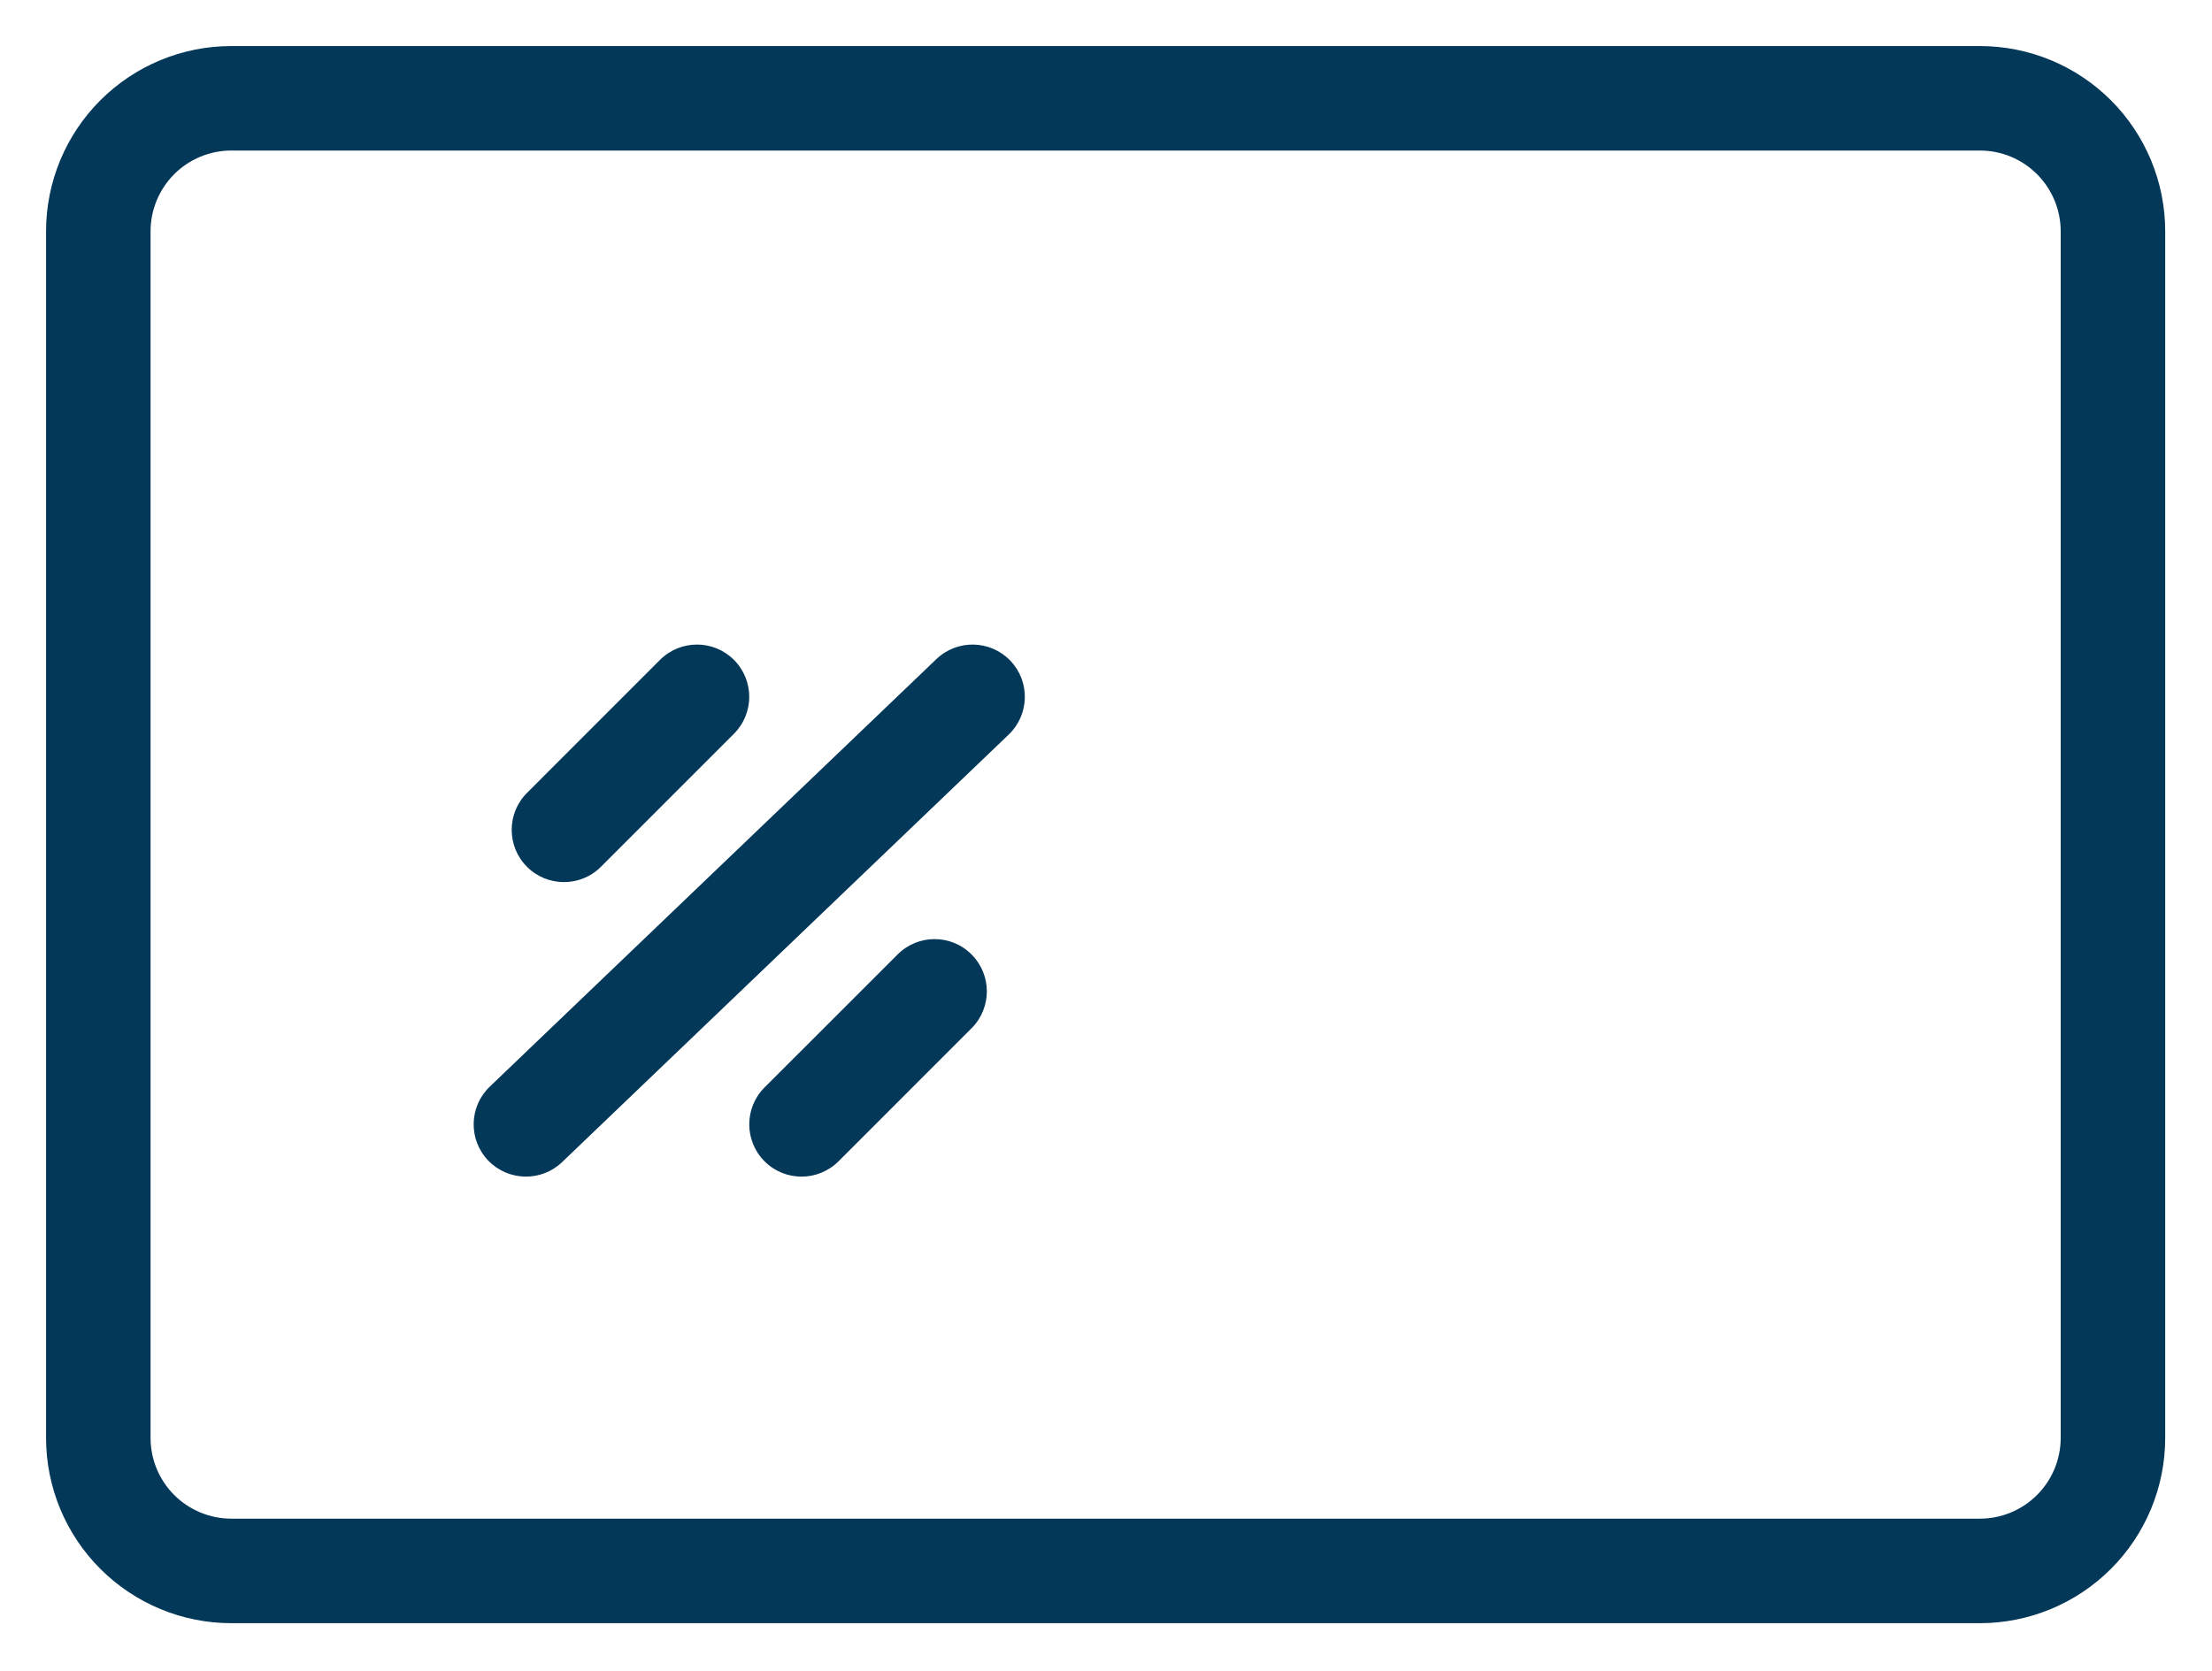 <svg width="45" height="34" viewBox="0 0 45 34" fill="none" xmlns="http://www.w3.org/2000/svg">
<path fill-rule="evenodd" clip-rule="evenodd" d="M4.706 3.063C4.271 3.063 3.853 3.236 3.544 3.544C3.236 3.853 3.063 4.271 3.063 4.706V29.259C3.063 29.695 3.236 30.112 3.544 30.421C3.853 30.729 4.271 30.902 4.706 30.902H40.278C40.714 30.902 41.132 30.729 41.44 30.421C41.748 30.113 41.922 29.695 41.922 29.259V4.706C41.922 4.271 41.748 3.853 41.44 3.544C41.132 3.236 40.714 3.063 40.278 3.063H4.706ZM2.041 2.041C2.748 1.334 3.707 0.937 4.706 0.937H40.278C41.278 0.937 42.237 1.334 42.944 2.041C43.651 2.748 44.048 3.707 44.048 4.706V29.259C44.048 30.259 43.651 31.217 42.944 31.924C42.237 32.631 41.278 33.029 40.278 33.029H4.706C3.707 33.029 2.748 32.631 2.041 31.924C1.334 31.217 0.937 30.259 0.937 29.259V4.706C0.937 3.707 1.334 2.748 2.041 2.041ZM20.554 13.444C20.96 13.868 20.945 14.541 20.521 14.947L11.435 23.647C11.011 24.053 10.338 24.038 9.931 23.614C9.525 23.19 9.54 22.517 9.964 22.111L19.05 13.411C19.475 13.005 20.148 13.02 20.554 13.444ZM14.931 13.427C15.346 13.843 15.346 14.516 14.931 14.931L12.225 17.638C11.809 18.053 11.136 18.053 10.721 17.638C10.306 17.223 10.306 16.549 10.721 16.134L13.427 13.427C13.843 13.012 14.516 13.012 14.931 13.427ZM19.764 19.421C20.18 19.836 20.18 20.509 19.764 20.924L17.058 23.631C16.642 24.046 15.969 24.046 15.554 23.631C15.139 23.215 15.139 22.542 15.554 22.127L18.261 19.421C18.676 19.005 19.349 19.005 19.764 19.421Z" fill="#033859"/>
</svg>

